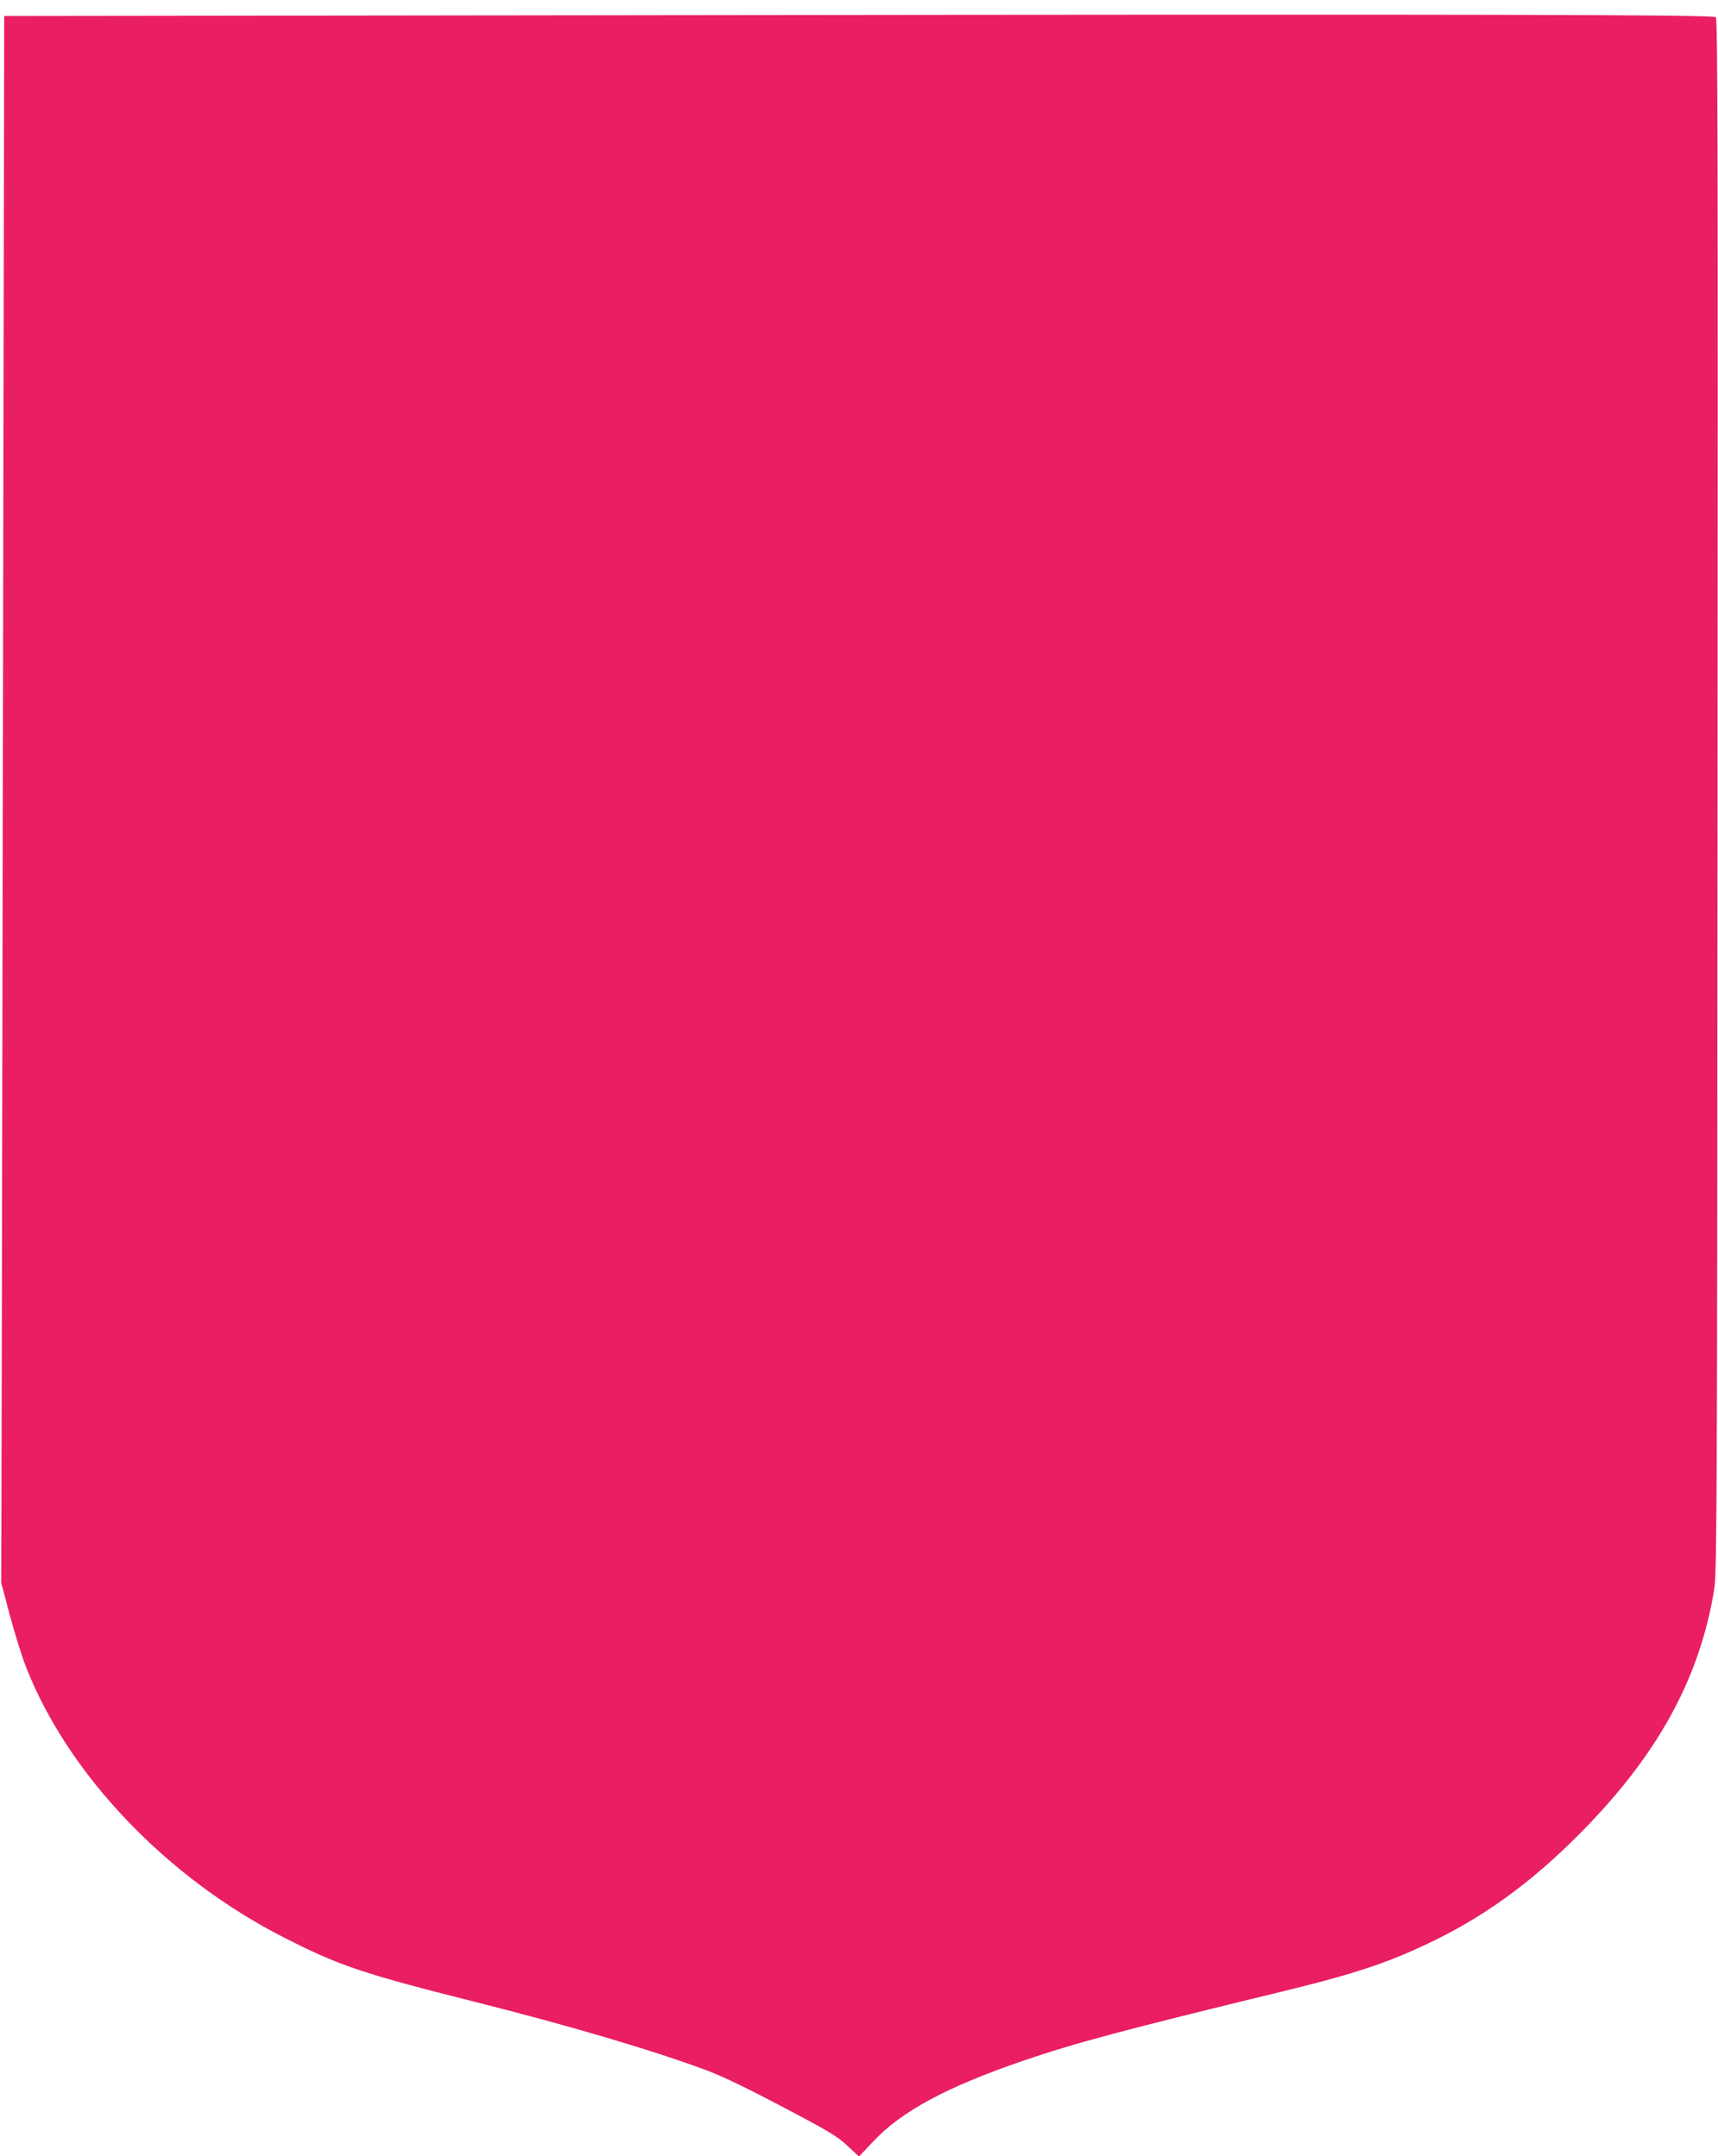 <?xml version="1.0" standalone="no"?>
<!DOCTYPE svg PUBLIC "-//W3C//DTD SVG 20010904//EN"
 "http://www.w3.org/TR/2001/REC-SVG-20010904/DTD/svg10.dtd">
<svg version="1.0" xmlns="http://www.w3.org/2000/svg"
 width="1020pt" height="1280pt" viewBox="0 0 1020 1280"
 preserveAspectRatio="xMidYMid meet">
<g transform="translate(0,1280) scale(0.1,-0.1)"
fill="#e91e63" stroke="none">
<path d="M4070 12710 l-4045 -5 -8 -4435 c-4 -2439 -8 -4532 -9 -4650 l-1
-215 51 -192 c28 -105 71 -244 97 -310 249 -637 838 -1254 1535 -1607 329
-167 460 -211 1130 -380 561 -141 1054 -287 1380 -408 90 -34 239 -106 450
-217 273 -144 323 -174 382 -230 l68 -63 86 91 c168 178 433 321 884 476 310
106 593 182 1565 418 421 103 617 169 880 297 334 163 624 382 924 696 422
442 654 878 738 1385 16 97 18 405 20 4715 3 3751 1 4613 -10 4622 -18 15
-1343 18 -6117 12z"/>
</g>
</svg>
